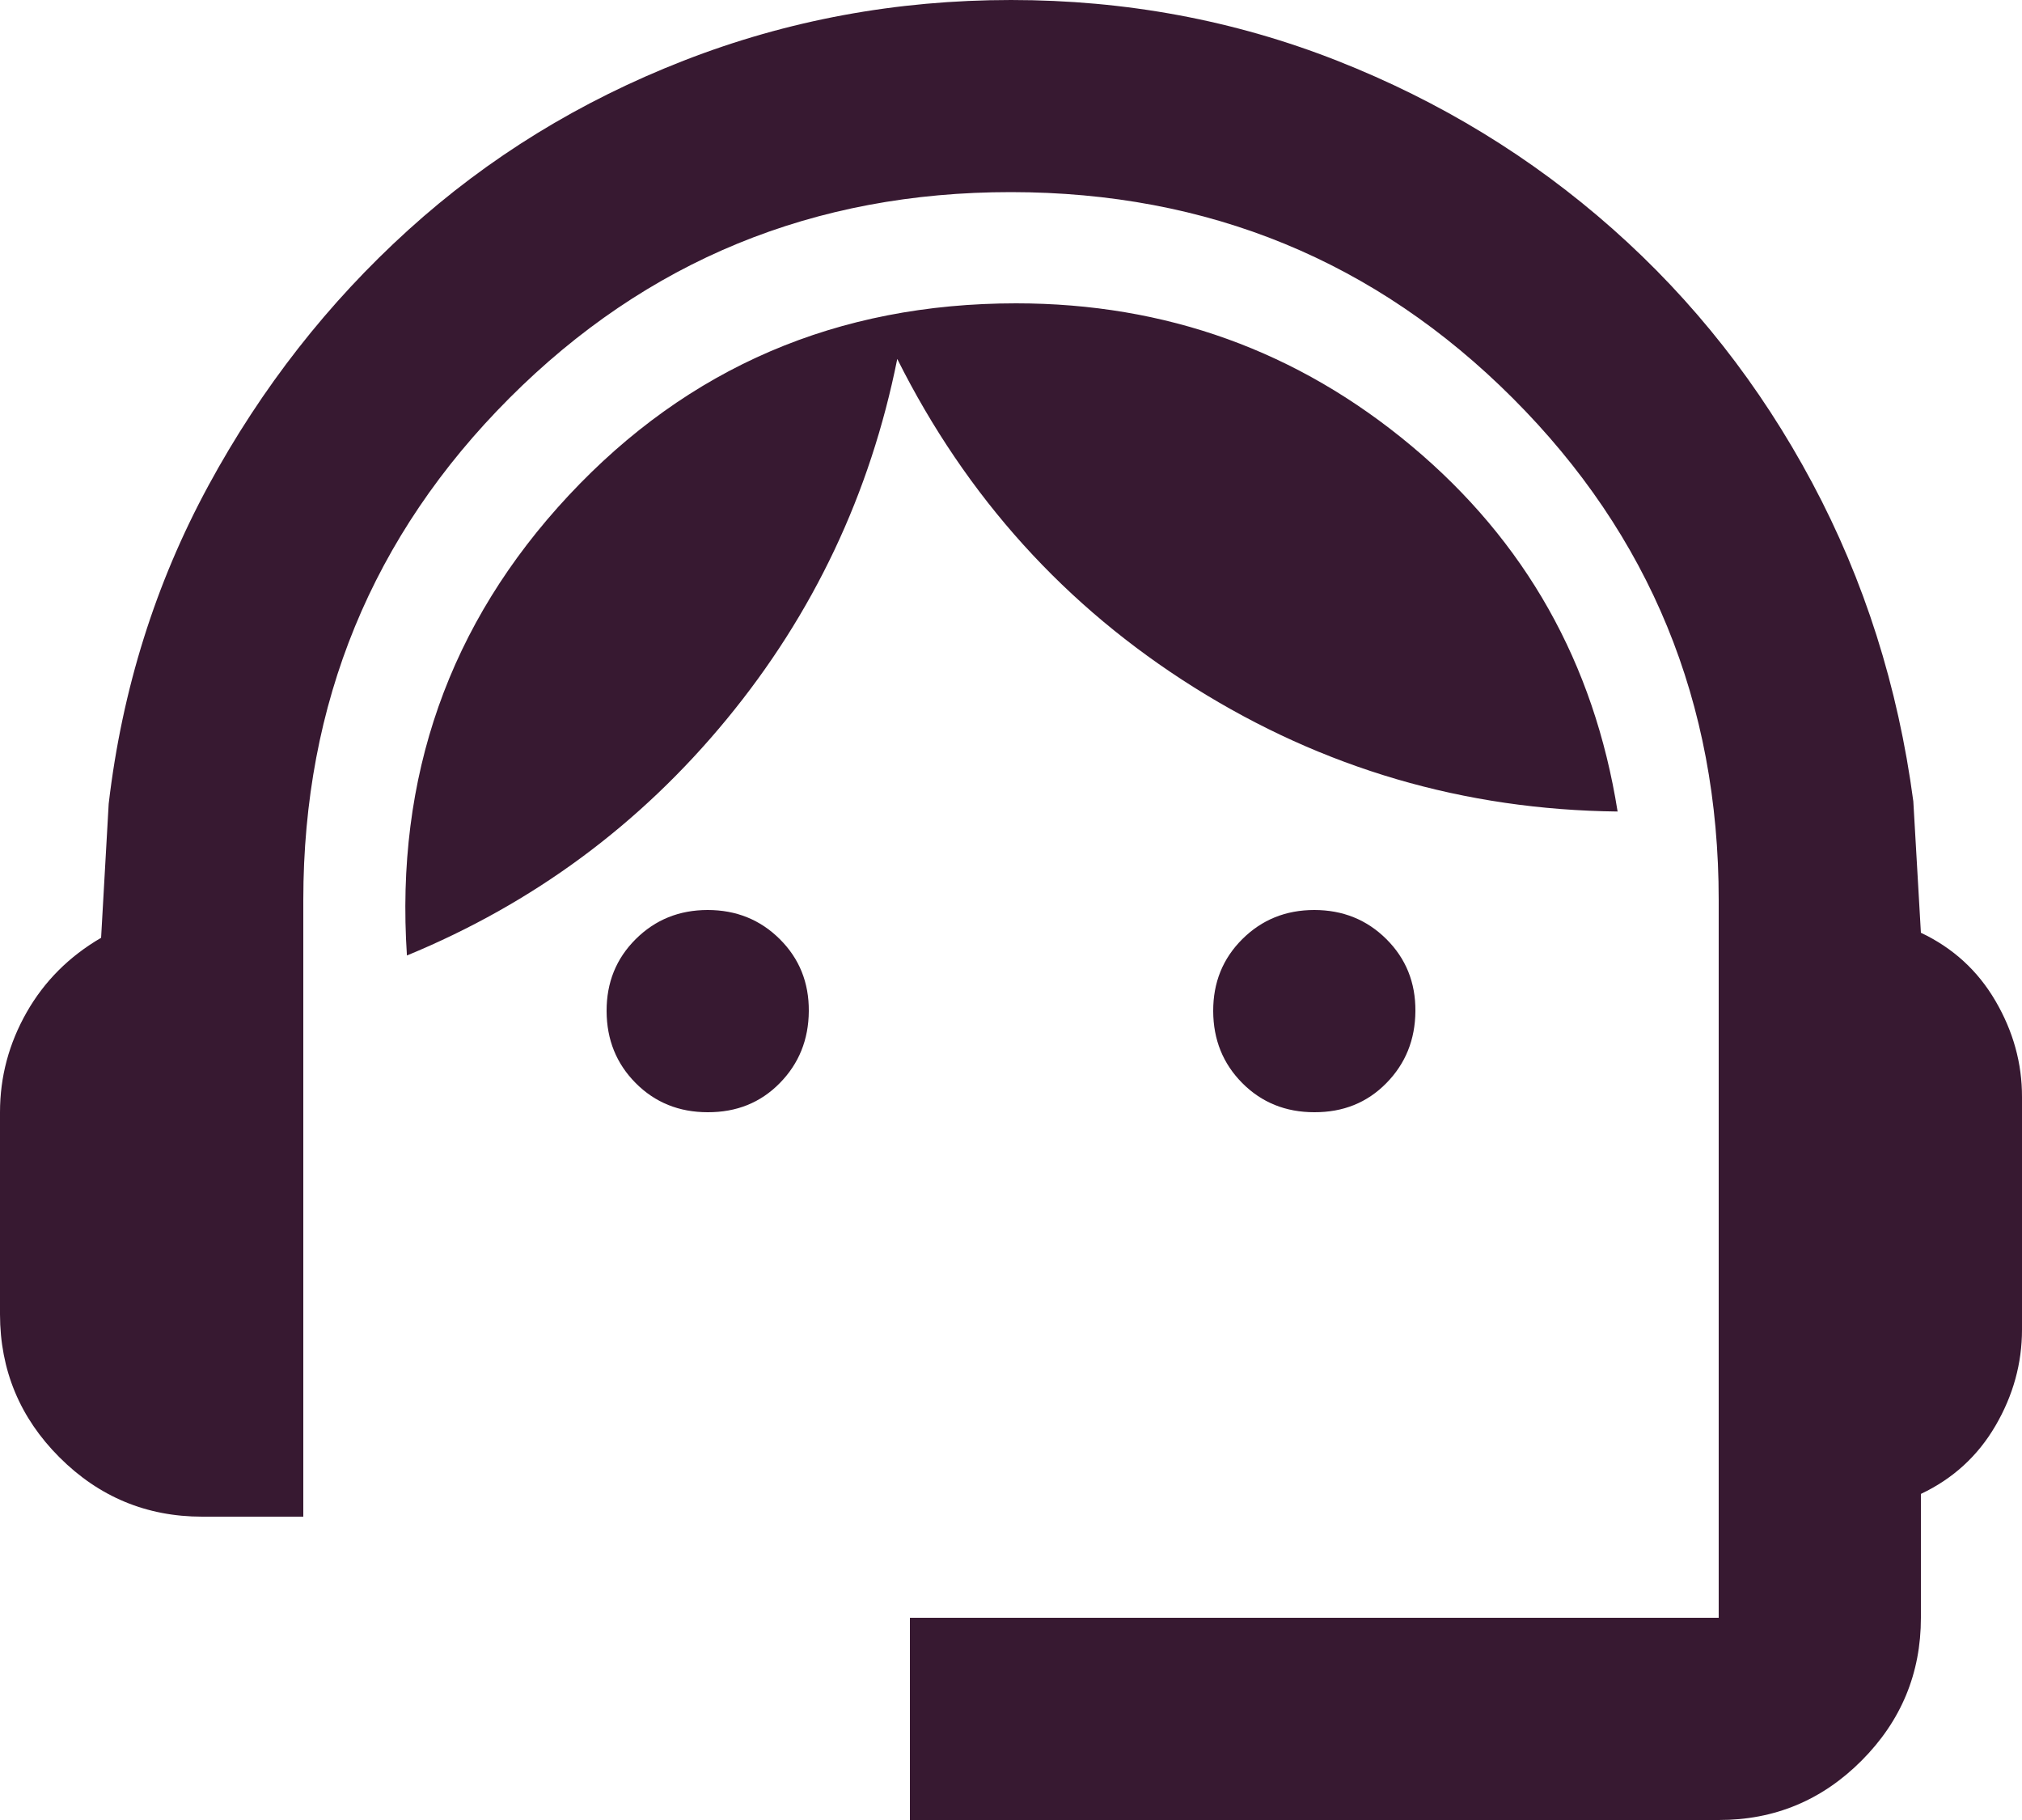 <?xml version="1.0" encoding="UTF-8"?> <svg xmlns="http://www.w3.org/2000/svg" width="20" height="18" viewBox="0 0 20 18" fill="none"><path d="M9 18V16H17V8.9C17 6.95 16.321 5.296 14.963 3.938C13.605 2.58 11.951 1.901 10 1.9C8.049 1.899 6.395 2.579 5.038 3.938C3.681 5.297 3.001 6.951 3 8.9V15H2C1.45 15 0.979 14.804 0.588 14.413C0.197 14.022 0.001 13.551 0 13V11C0 10.65 0.088 10.321 0.263 10.013C0.438 9.705 0.684 9.459 1 9.275L1.075 7.95C1.208 6.817 1.538 5.767 2.063 4.8C2.588 3.833 3.247 2.992 4.038 2.275C4.829 1.558 5.737 1 6.762 0.6C7.787 0.2 8.866 0 10 0C11.134 0 12.209 0.2 13.225 0.6C14.241 1 15.149 1.554 15.95 2.263C16.751 2.972 17.409 3.809 17.925 4.775C18.441 5.741 18.774 6.791 18.925 7.925L19 9.225C19.317 9.375 19.563 9.6 19.738 9.9C19.913 10.2 20.001 10.517 20 10.85V13.15C20 13.483 19.913 13.8 19.738 14.1C19.563 14.4 19.317 14.625 19 14.775V16C19 16.55 18.804 17.021 18.413 17.413C18.022 17.805 17.551 18.001 17 18H9ZM7 11C6.717 11 6.479 10.904 6.288 10.712C6.097 10.52 6.001 10.283 6 10C5.999 9.717 6.095 9.48 6.288 9.288C6.481 9.096 6.718 9 7 9C7.282 9 7.52 9.096 7.713 9.288C7.906 9.48 8.002 9.717 8 10C7.998 10.283 7.902 10.52 7.712 10.713C7.522 10.906 7.285 11.001 7 11ZM13 11C12.717 11 12.479 10.904 12.288 10.712C12.097 10.52 12.001 10.283 12 10C11.999 9.717 12.095 9.48 12.288 9.288C12.481 9.096 12.718 9 13 9C13.282 9 13.52 9.096 13.713 9.288C13.906 9.48 14.002 9.717 14 10C13.998 10.283 13.902 10.52 13.712 10.713C13.522 10.906 13.285 11.001 13 11ZM4.025 9.45C3.908 7.683 4.442 6.167 5.625 4.9C6.808 3.633 8.283 3 10.05 3C11.533 3 12.838 3.471 13.963 4.412C15.088 5.353 15.767 6.558 16 8.026C14.483 8.009 13.088 7.6 11.813 6.8C10.538 6 9.559 4.917 8.875 3.55C8.608 4.883 8.046 6.071 7.188 7.113C6.33 8.155 5.276 8.934 4.025 9.45Z" fill="#371931"></path></svg> 
